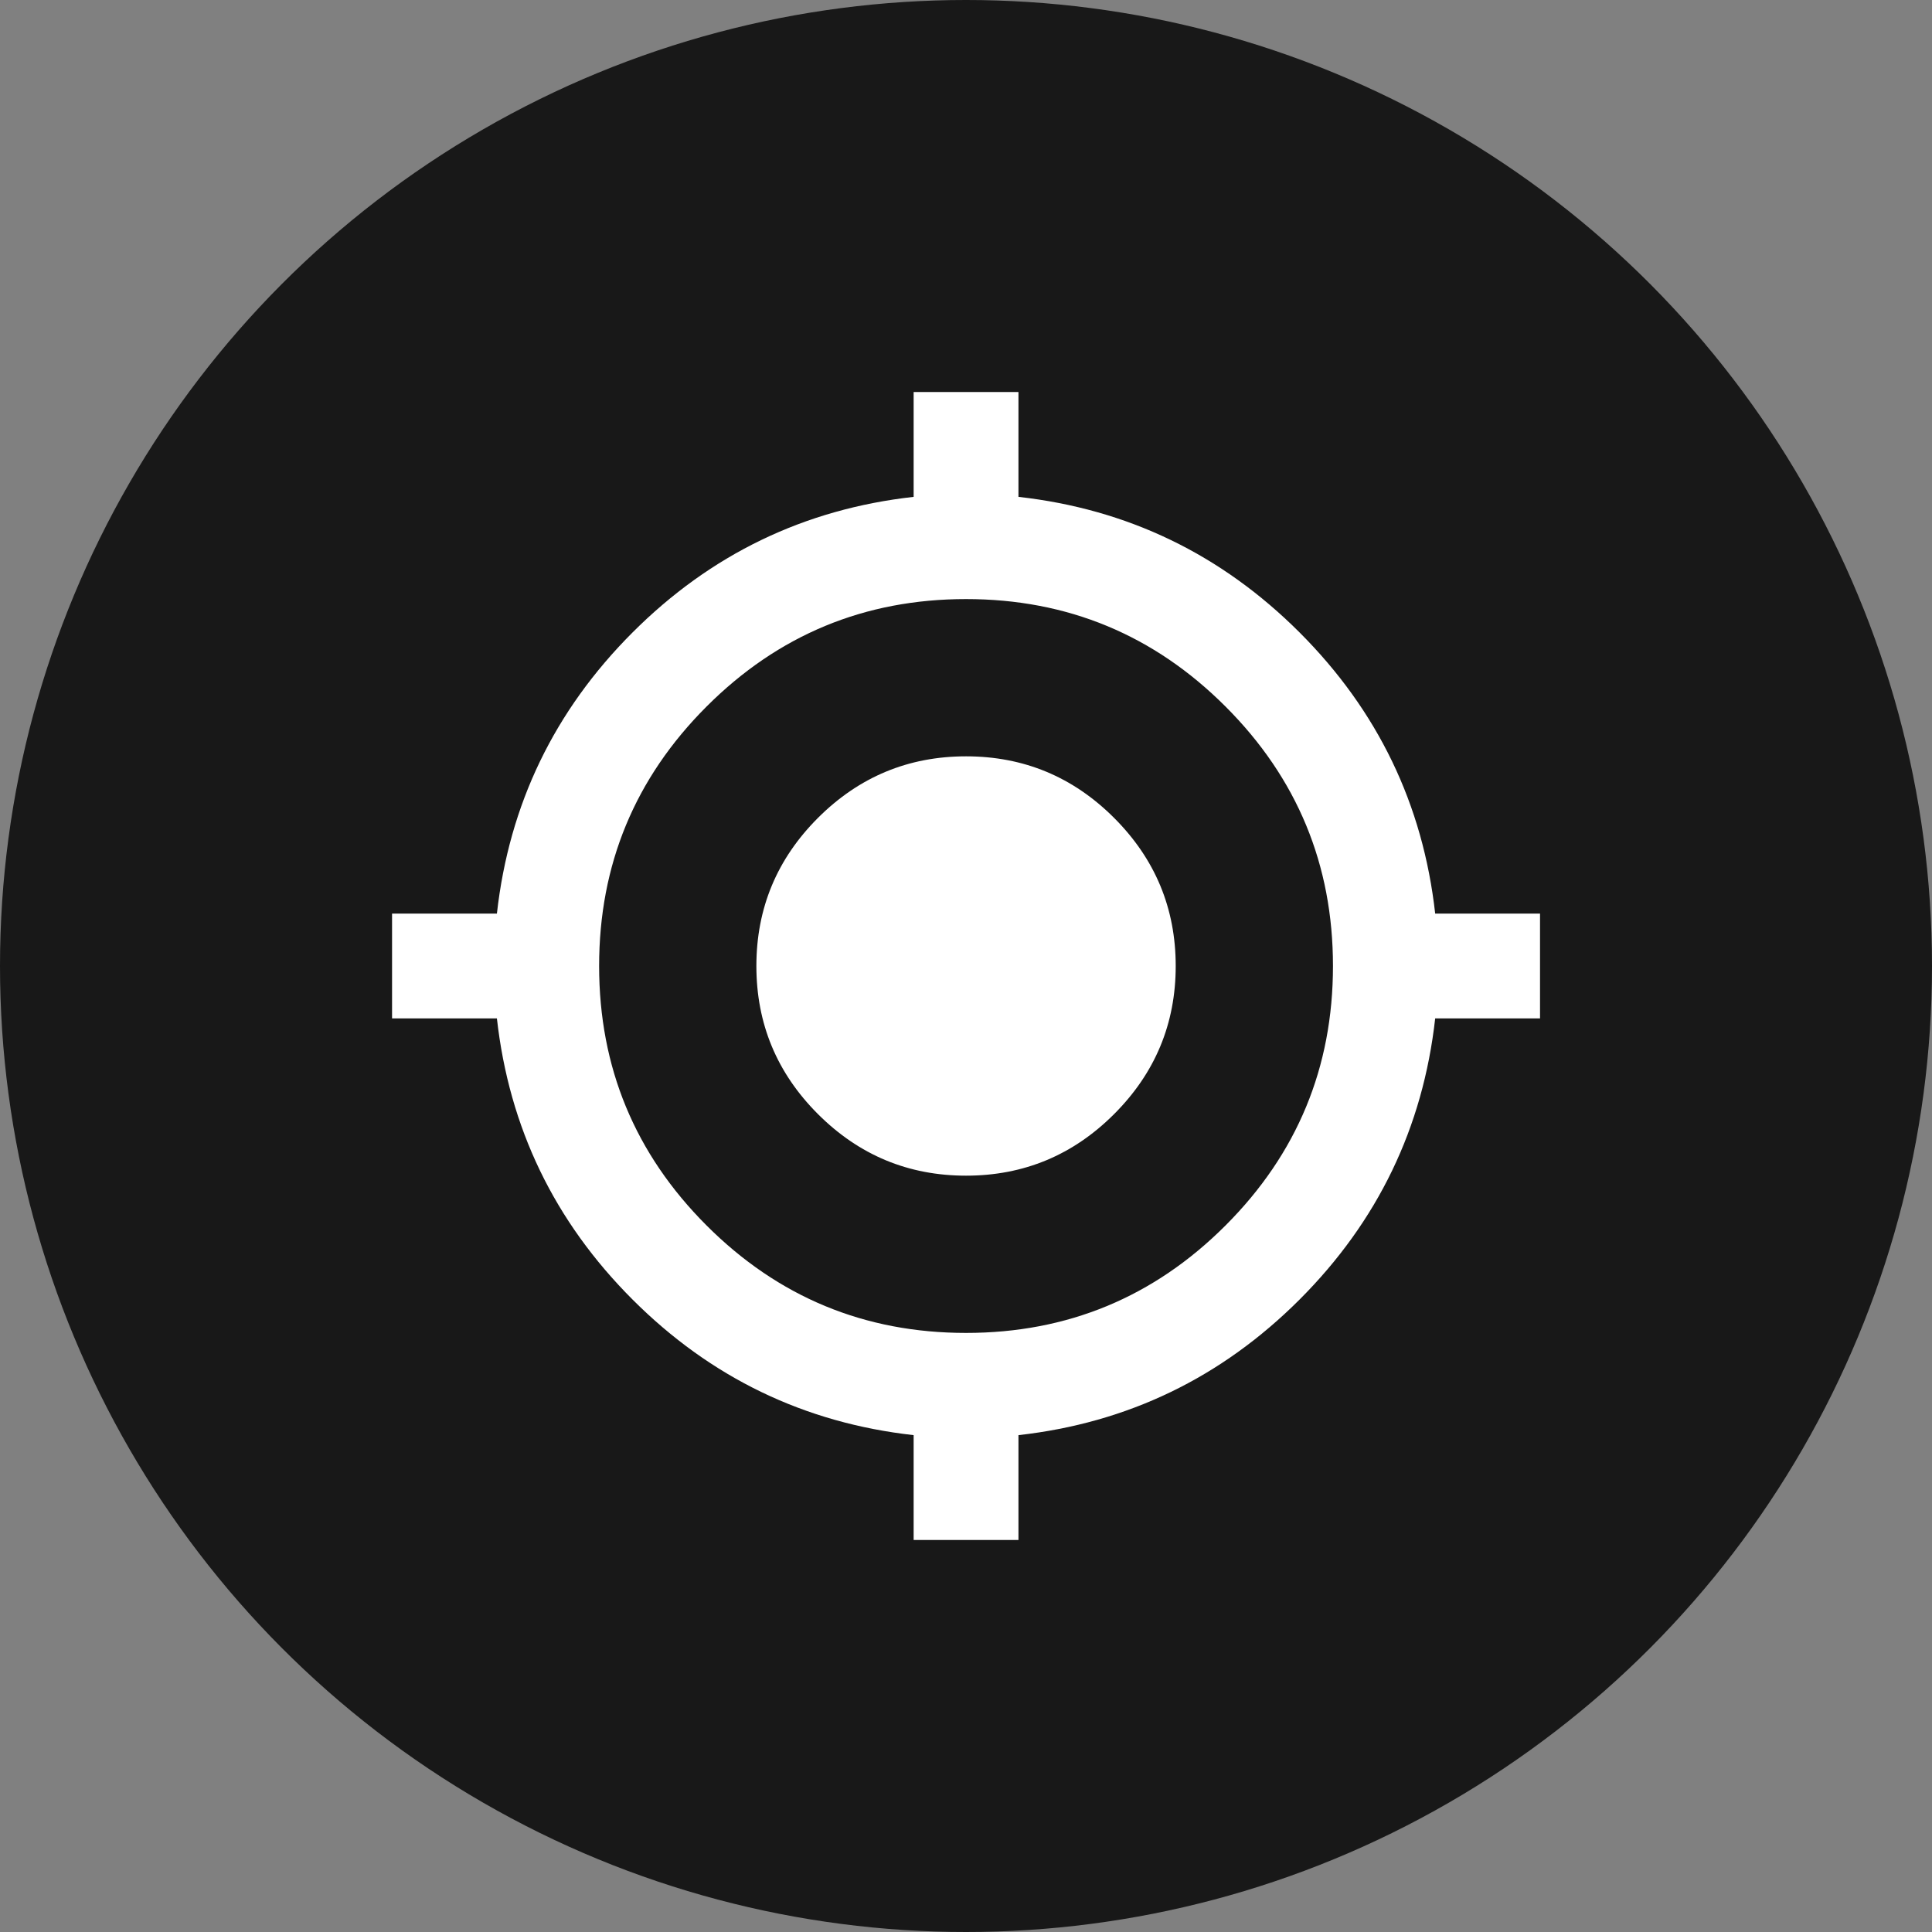 <?xml version="1.0" encoding="UTF-8"?> <svg xmlns="http://www.w3.org/2000/svg" width="86" height="86" viewBox="0 0 86 86" fill="none"><rect x="0" y="0" width="86" height="86" fill="#808080" stroke="none"/> <circle cx="43" cy="43" r="43" fill="#181818"></circle> <mask id="mask0_95_30" style="mask-type:alpha" maskUnits="userSpaceOnUse" x="15" y="15" width="56" height="56"> <rect x="15" y="15" width="56" height="56" fill="#D9D9D9"></rect> </mask> <g mask="url(#mask0_95_30)"> <path d="M40.669 68.55V63.883C35.807 63.339 31.637 61.327 28.157 57.847C24.676 54.366 22.663 50.194 22.119 45.333H17.452V40.667H22.119C22.663 35.806 24.676 31.634 28.157 28.153C31.637 24.673 35.807 22.661 40.669 22.117V17.45H45.335V22.117C50.196 22.661 54.367 24.673 57.849 28.153C61.329 31.634 63.341 35.806 63.885 40.667H68.552V45.333H63.885C63.341 50.194 61.329 54.366 57.849 57.847C54.367 61.327 50.196 63.339 45.335 63.883V68.55H40.669ZM43.002 59.333C47.513 59.333 51.363 57.739 54.552 54.55C57.741 51.361 59.335 47.511 59.335 43C59.335 38.489 57.741 34.639 54.552 31.45C51.363 28.261 47.513 26.667 43.002 26.667C38.491 26.667 34.641 28.261 31.452 31.45C28.263 34.639 26.669 38.489 26.669 43C26.669 47.511 28.263 51.361 31.452 54.55C34.641 57.739 38.491 59.333 43.002 59.333ZM43.002 52.333C40.435 52.333 38.238 51.419 36.41 49.592C34.582 47.764 33.669 45.567 33.669 43C33.669 40.433 34.582 38.236 36.41 36.408C38.238 34.581 40.435 33.667 43.002 33.667C45.569 33.667 47.766 34.581 49.593 36.408C51.421 38.236 52.335 40.433 52.335 43C52.335 45.567 51.421 47.764 49.593 49.592C47.766 51.419 45.569 52.333 43.002 52.333Z" fill="white"></path> </g> </svg> 